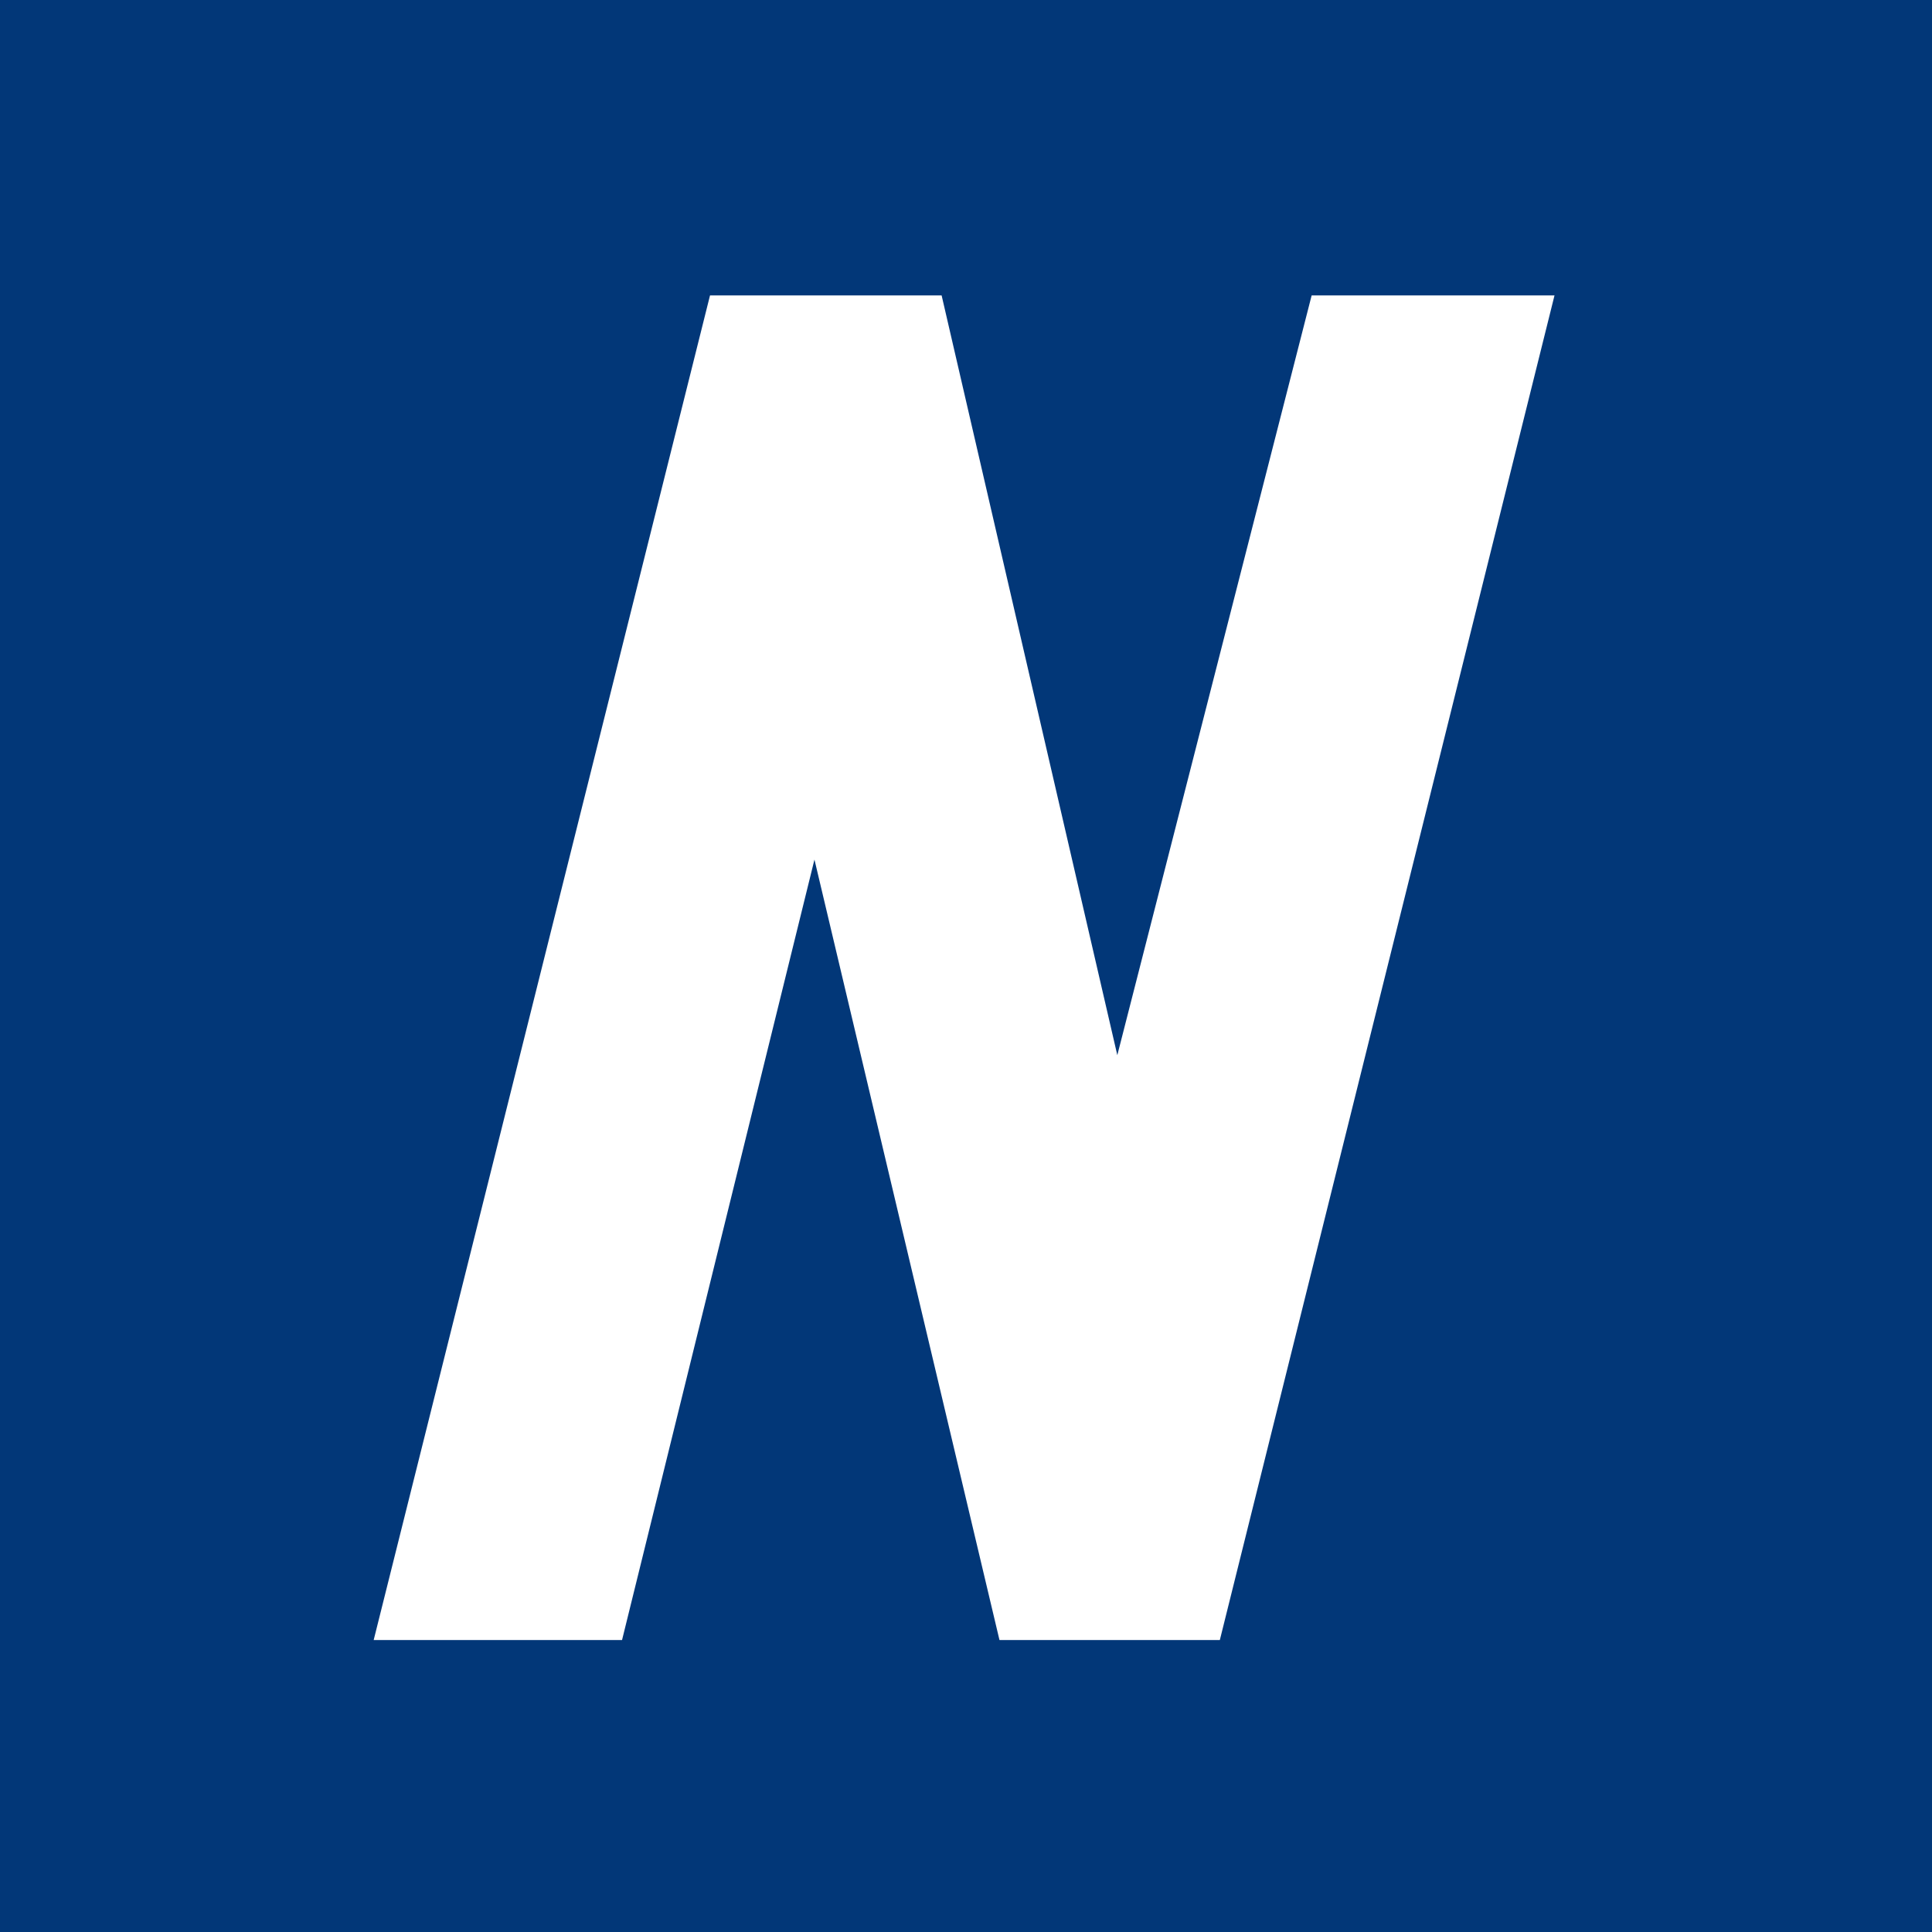 <?xml version="1.0" encoding="UTF-8"?><svg id="Livello_1" xmlns="http://www.w3.org/2000/svg" viewBox="0 0 512 512"><defs><style>.cls-1{fill:#fff;}.cls-1,.cls-2{stroke-width:0px;}.cls-2{fill:#023778;}</style></defs><rect class="cls-2" width="512" height="512"/><path id="Vector" class="cls-1" d="m99.03,434.62L188.16,78.29h61.38l46.56,201.34,51.5-201.34h64.36l-88.69,356.33h-58.4l-49.03-206.82-50.99,206.82h-65.81Z"/></svg>